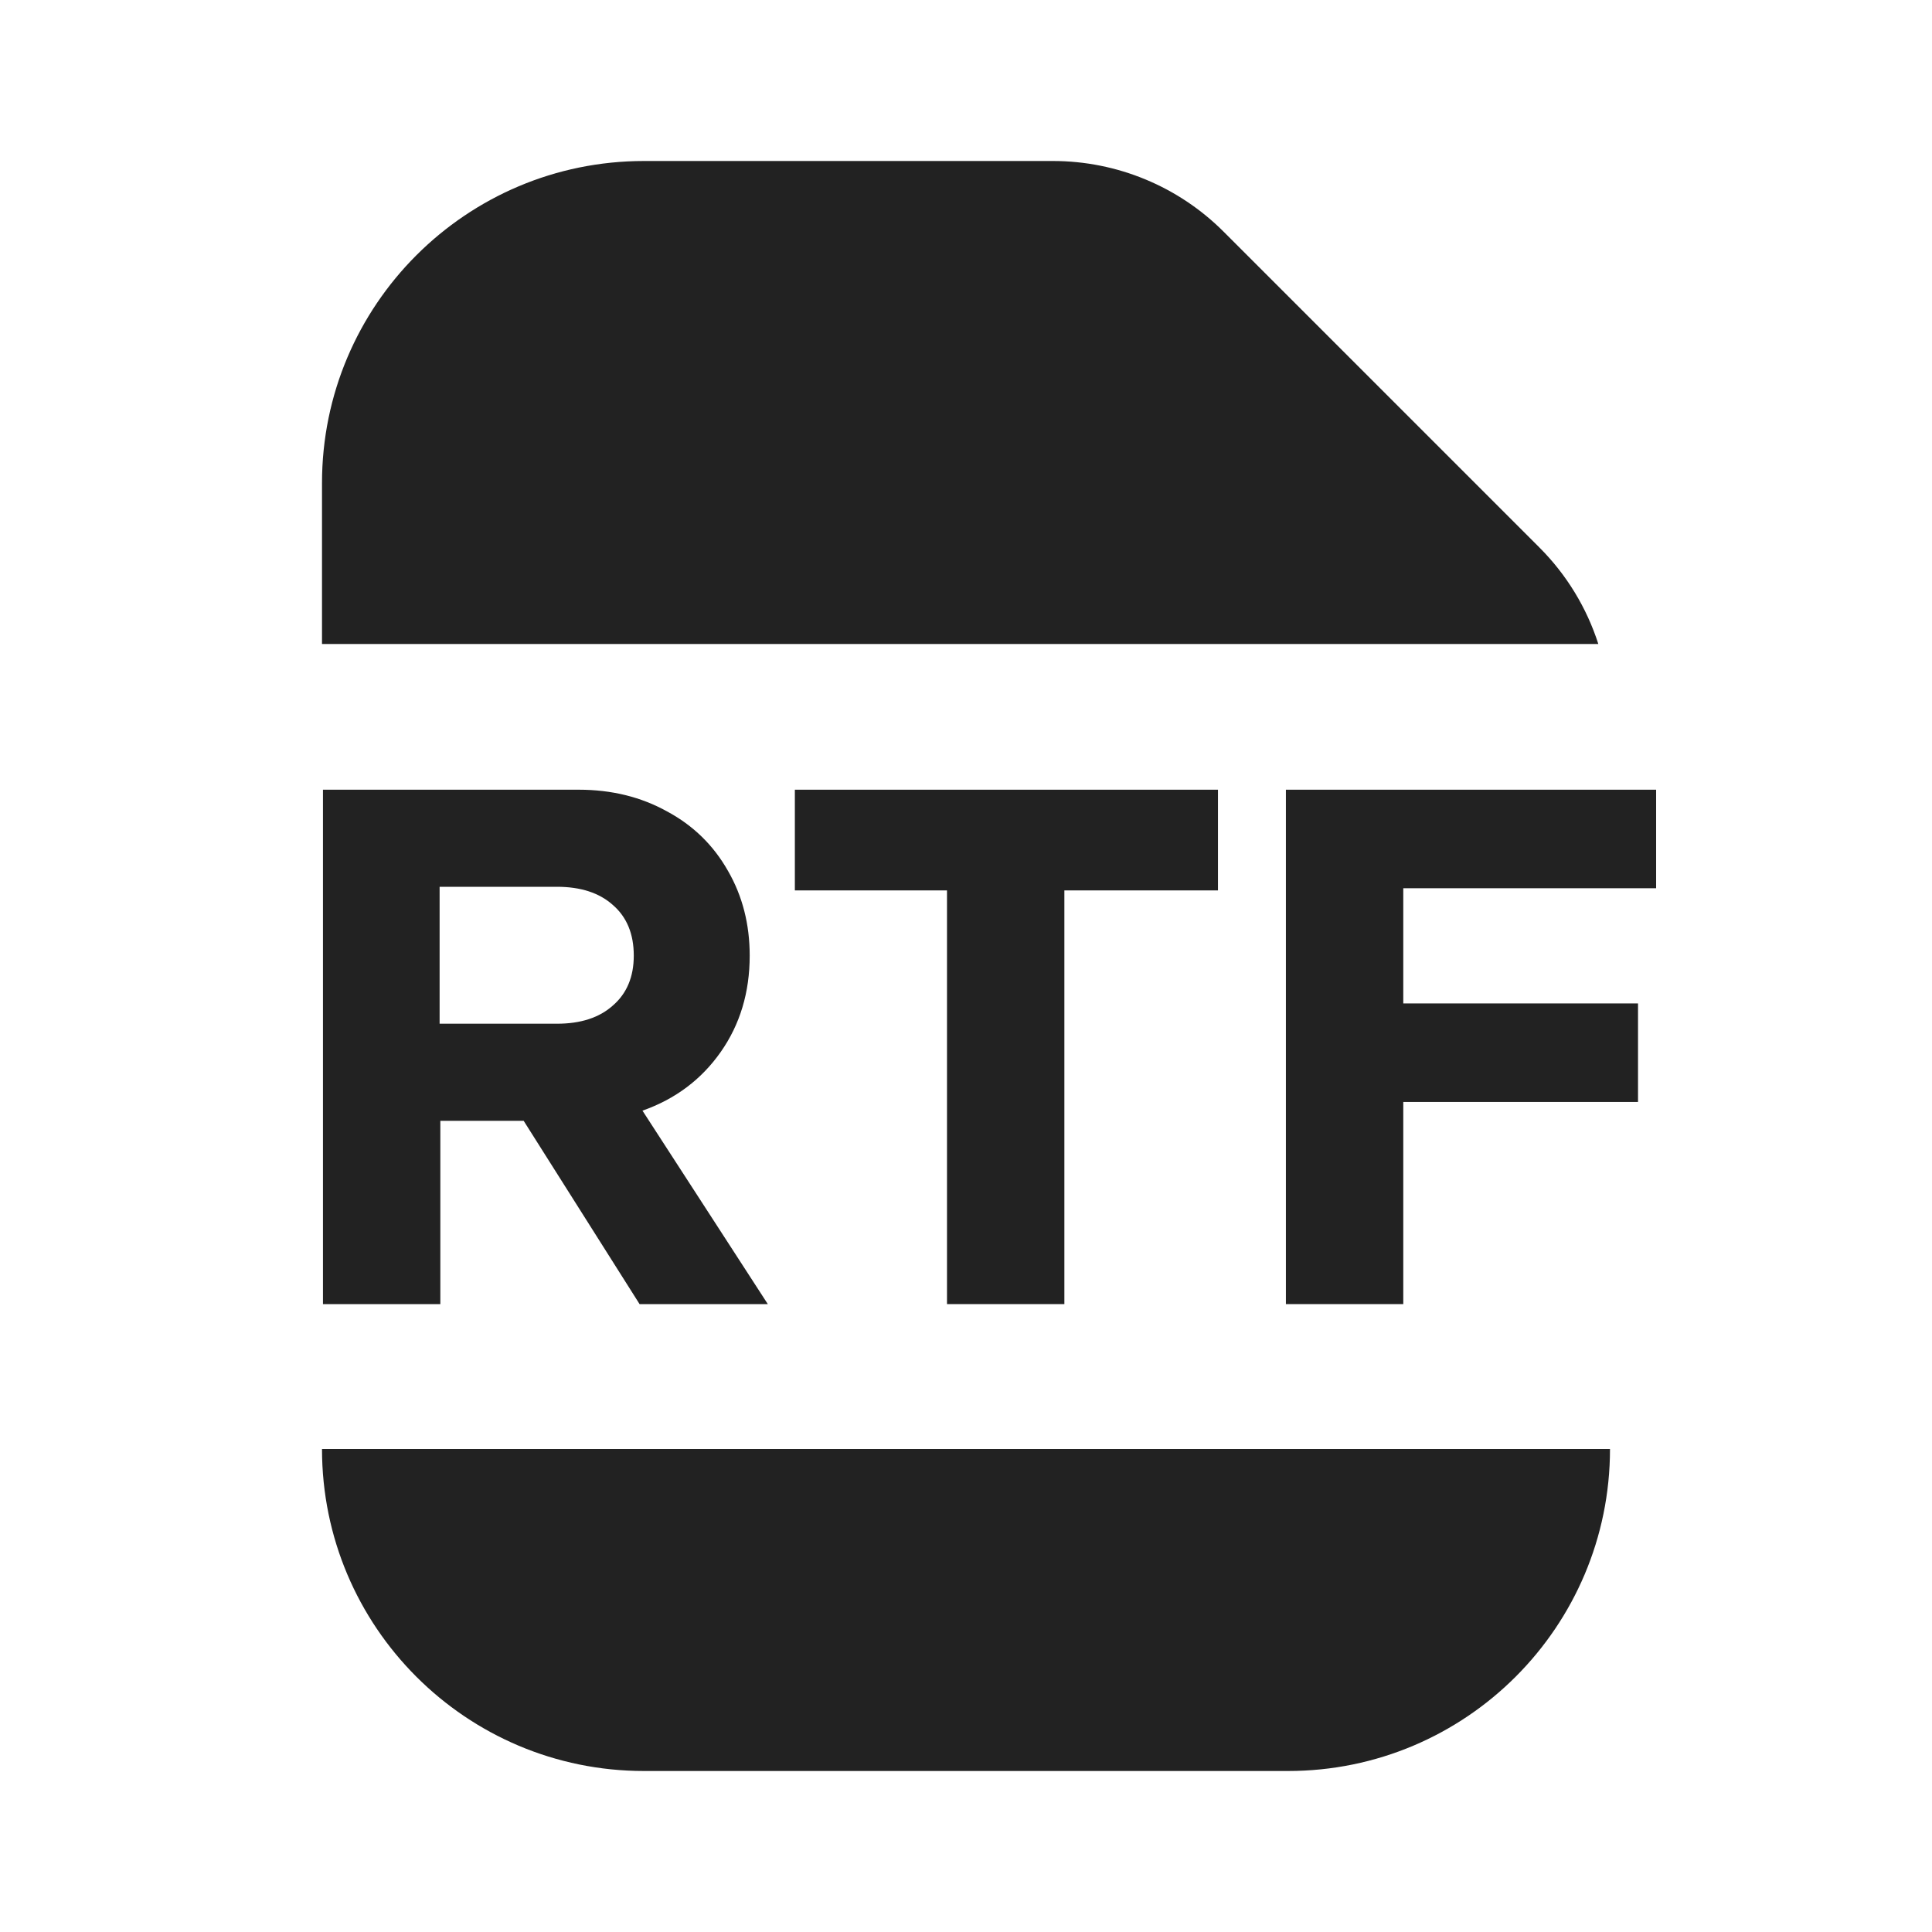 <svg width="24" height="24" viewBox="0 0 24 24" fill="none" xmlns="http://www.w3.org/2000/svg">
<path d="M15.201 2.879C14.639 2.316 13.876 2 13.08 2H8C5.791 2 4 3.791 4 6V8H19.855C19.711 7.551 19.461 7.138 19.121 6.799L15.201 2.879Z" fill="#222222"/>
<path d="M8 22C5.791 22 4 20.209 4 18H20C20 20.209 18.209 22 16 22H8Z" fill="#222222"/>
<path fill-rule="evenodd" clip-rule="evenodd" d="M7.945 16.2H9.538L7.981 13.797C8.389 13.653 8.713 13.41 8.953 13.068C9.193 12.726 9.313 12.327 9.313 11.871C9.313 11.481 9.223 11.13 9.043 10.818C8.863 10.5 8.611 10.254 8.287 10.08C7.963 9.9 7.597 9.81 7.189 9.81H4.012V16.2H5.47V13.923H6.505L7.945 16.2ZM6.919 12.717H5.461V11.016H6.919C7.213 11.016 7.444 11.091 7.612 11.241C7.786 11.391 7.873 11.601 7.873 11.871C7.873 12.135 7.786 12.342 7.612 12.492C7.444 12.642 7.213 12.717 6.919 12.717Z" fill="#222222"/>
<path d="M15.13 9.81H9.874V11.061H11.764V16.2H13.222V11.061H15.13V9.81Z" fill="#222222"/>
<path d="M20.573 9.81H15.974V16.2H17.432V13.689H20.348V12.465H17.432V11.034H20.573V9.81Z" fill="#222222"/>
</svg>
